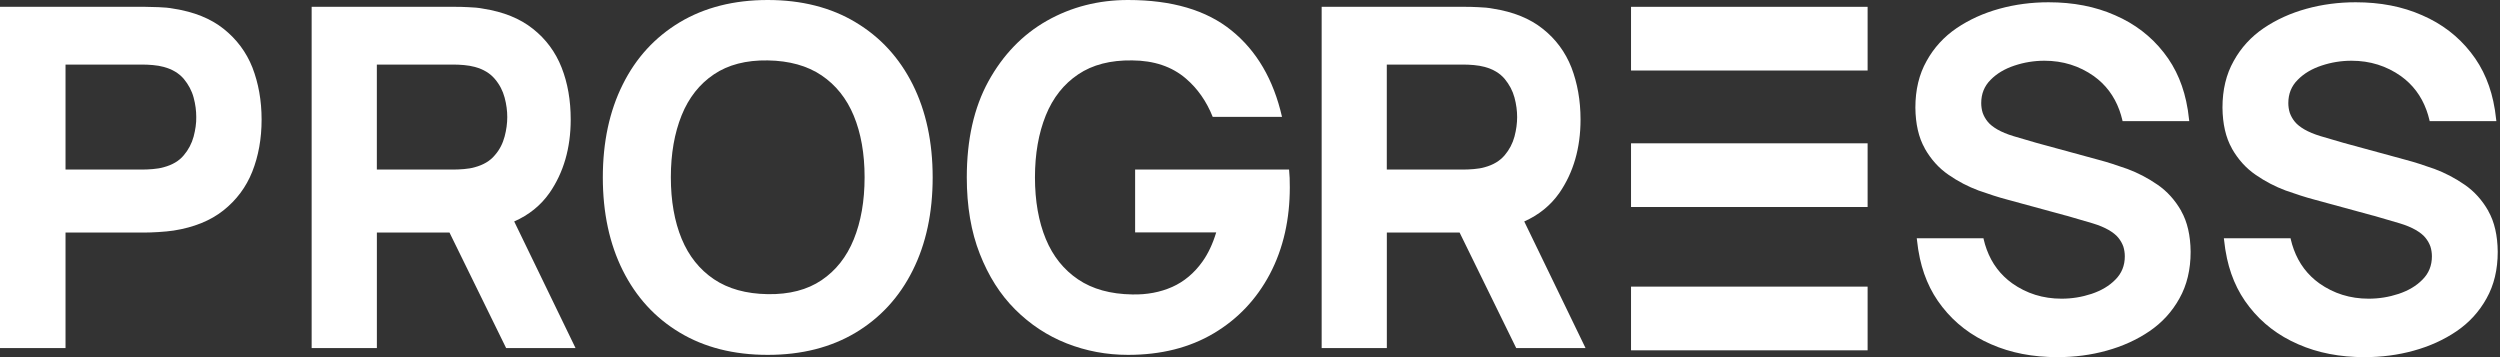 <svg width="854" height="122" viewBox="0 0 854 122" fill="none" xmlns="http://www.w3.org/2000/svg">
<rect x="0" y="0" width="854" height="122" fill="#333333" stroke="none"/>
<path d="M748.319 86.011C748.319 92.098 747.051 97.4 744.498 101.934C741.998 106.46 738.563 110.219 734.236 113.157C729.926 116.079 725.048 118.294 719.62 119.785C714.235 121.285 708.596 122 702.827 122C694.409 122 686.873 120.561 680.116 117.579C673.367 114.649 667.816 110.393 663.498 104.864C659.206 99.449 656.513 92.987 655.325 85.566C655.298 85.444 655.281 85.322 655.263 85.2C655.263 85.156 655.246 85.112 655.237 85.069L654.765 81.398H677.555L677.625 81.755C677.904 82.959 678.245 84.101 678.647 85.191C680.422 90.048 683.342 93.894 687.372 96.789C692.302 100.269 697.905 102.03 704.217 102.03C707.766 102.03 711.14 101.481 714.48 100.382C717.801 99.266 720.511 97.679 722.618 95.516C724.777 93.362 725.835 90.702 725.835 87.563C725.835 86.455 725.669 85.296 725.337 84.24C724.943 83.142 724.384 82.156 723.615 81.206C722.845 80.255 721.735 79.383 720.293 78.546C718.85 77.718 717.023 76.941 714.812 76.279L707.565 74.16C707.565 74.16 707.504 74.142 707.469 74.133C707.145 74.029 706.822 73.942 706.498 73.846C706.402 73.82 706.315 73.793 706.219 73.767C705.921 73.68 705.615 73.602 705.301 73.532L685.632 68.169C682.695 67.401 679.487 66.346 675.885 65.082C672.336 63.756 668.892 61.986 665.631 59.718C662.309 57.451 659.599 54.416 657.493 50.71L657.51 50.693C655.403 46.995 654.345 42.286 654.293 36.766C654.293 30.688 655.561 25.377 658.122 20.843C660.613 16.317 664.057 12.558 668.376 9.62C672.694 6.698 677.572 4.483 682.992 2.992C688.377 1.501 694.024 0.777 699.785 0.777C708.212 0.777 715.738 2.216 722.496 5.207C729.253 8.128 734.795 12.393 739.122 17.921C743.423 23.354 746.124 29.86 747.313 37.316C747.331 37.403 747.348 37.49 747.366 37.586C747.366 37.63 747.366 37.664 747.383 37.708L747.855 41.379H725.066L724.996 41.031C724.716 39.827 724.366 38.685 723.973 37.595C722.19 32.729 719.27 28.883 715.24 25.988C710.31 22.517 704.706 20.747 698.395 20.747C694.846 20.747 691.471 21.296 688.141 22.404C684.81 23.511 682.1 25.116 680.002 27.261C677.834 29.415 676.785 32.075 676.785 35.223C676.785 36.322 676.951 37.49 677.284 38.537C677.677 39.644 678.237 40.63 679.006 41.58C679.766 42.522 680.885 43.403 682.328 44.24C683.761 45.059 685.588 45.836 687.809 46.507L695.195 48.67L695.493 48.757C696.087 48.931 696.69 49.097 697.302 49.254L716.971 54.617C719.917 55.393 723.125 56.44 726.727 57.713C730.267 59.038 733.711 60.809 736.981 63.076C740.302 65.343 743.012 68.369 745.119 72.075L745.102 72.093C747.217 75.799 748.266 80.499 748.319 86.019" fill="white"/>
<path d="M853.223 86.011C853.223 92.098 851.955 97.4 849.403 101.934C846.903 106.46 843.467 110.219 839.14 113.157C834.83 116.079 829.953 118.294 824.524 119.785C819.139 121.285 813.501 122 807.731 122C799.313 122 791.778 120.561 785.02 117.579C778.272 114.649 772.721 110.393 768.403 104.864C764.11 99.449 761.418 92.987 760.229 85.566C760.203 85.444 760.185 85.322 760.168 85.2C760.168 85.156 760.15 85.112 760.142 85.069L759.67 81.398H782.459L782.529 81.755C782.809 82.959 783.15 84.101 783.552 85.191C785.326 90.048 788.246 93.894 792.276 96.789C797.206 100.269 802.81 102.03 809.121 102.03C812.67 102.03 816.045 101.481 819.384 100.382C822.706 99.266 825.416 97.679 827.522 95.516C829.682 93.362 830.739 90.702 830.739 87.563C830.739 86.455 830.573 85.296 830.241 84.24C829.848 83.142 829.288 82.156 828.519 81.206C827.75 80.255 826.64 79.383 825.197 78.546C823.755 77.718 821.928 76.941 819.716 76.279L812.469 74.16C812.469 74.16 812.408 74.142 812.373 74.133C812.05 74.029 811.726 73.942 811.403 73.846C811.307 73.82 811.219 73.793 811.123 73.767C810.826 73.68 810.52 73.602 810.205 73.532L790.536 68.169C787.599 67.401 784.391 66.346 780.789 65.082C777.24 63.756 773.796 61.986 770.535 59.718C767.214 57.451 764.504 54.416 762.397 50.71L762.414 50.693C760.308 46.995 759.25 42.286 759.198 36.766C759.198 30.688 760.465 25.377 763.026 20.843C765.518 16.317 768.962 12.558 773.28 9.62C777.599 6.698 782.477 4.483 787.896 2.992C793.281 1.501 798.928 0.777 804.689 0.777C813.116 0.777 820.643 2.216 827.4 5.207C834.157 8.128 839.7 12.393 844.027 17.921C848.328 23.354 851.029 29.86 852.218 37.316C852.235 37.403 852.253 37.49 852.27 37.586C852.27 37.63 852.27 37.664 852.288 37.708L852.76 41.379H829.97L829.9 41.031C829.62 39.827 829.271 38.685 828.877 37.595C827.094 32.729 824.174 28.883 820.144 25.988C815.214 22.517 809.611 20.747 803.299 20.747C799.75 20.747 796.376 21.296 793.045 22.404C789.715 23.511 787.005 25.116 784.907 27.261C782.739 29.415 781.69 32.075 781.69 35.223C781.69 36.322 781.856 37.49 782.188 38.537C782.582 39.644 783.141 40.63 783.91 41.58C784.671 42.522 785.79 43.403 787.232 44.24C788.666 45.059 790.493 45.836 792.713 46.507L800.1 48.67L800.397 48.757C800.991 48.931 801.595 49.097 802.207 49.254L821.875 54.617C824.821 55.393 828.029 56.44 831.631 57.713C835.171 59.038 838.616 60.809 841.885 63.076C845.207 65.343 847.917 68.369 850.024 72.075L850.006 72.093C852.121 75.799 853.171 80.499 853.223 86.019" fill="white"/>
<path fill-rule="evenodd" clip-rule="evenodd" d="M66.138 46.668C65.508 48.999 64.371 51.164 62.787 53.031C61.203 54.968 58.875 56.335 55.917 57.123C54.78 57.465 53.537 57.632 52.225 57.754C50.868 57.868 49.669 57.921 48.541 57.921H22.384V22.059H48.541C49.678 22.059 50.921 22.111 52.225 22.225C53.59 22.339 54.841 22.567 55.917 22.856C58.875 23.654 61.133 25.021 62.787 26.949C64.38 28.886 65.508 30.981 66.138 33.312C66.769 35.643 67.04 37.86 67.04 39.964C67.092 42.067 66.751 44.337 66.138 46.668ZM76.386 9.851C71.949 6.319 66.261 4.04 59.26 2.953C57.72 2.664 56.023 2.498 54.141 2.445C52.207 2.393 50.728 2.331 49.582 2.331H0V118.892H22.384V79.436H49.582C50.667 79.436 52.199 79.384 54.141 79.27C56.075 79.156 57.782 78.981 59.313 78.762C66.2 77.675 71.888 75.396 76.333 71.864C80.77 68.332 84.069 63.942 86.178 58.64C88.278 53.337 89.363 47.413 89.363 40.858C89.363 34.302 88.278 28.378 86.23 23.076C84.13 17.773 80.822 13.383 76.386 9.851Z" fill="white"/>
<path fill-rule="evenodd" clip-rule="evenodd" d="M128.73 22.059H154.817C155.949 22.059 157.195 22.111 158.501 22.225C159.86 22.339 161.053 22.567 162.185 22.856C165.129 23.654 167.385 25.021 169.031 26.958C170.669 28.895 171.749 30.998 172.376 33.329C173.003 35.66 173.282 37.887 173.282 39.99C173.282 42.093 172.995 44.319 172.376 46.651C171.749 48.982 170.686 51.155 169.031 53.022C167.446 54.959 165.129 56.326 162.185 57.123C161.053 57.465 159.808 57.632 158.501 57.754C157.142 57.868 155.949 57.921 154.817 57.921H128.73V22.059ZM187.706 65.914C192.514 58.964 194.953 50.594 194.953 40.84C194.953 34.285 193.933 28.369 191.843 23.067C189.753 17.765 186.46 13.321 182.053 9.851C177.637 6.319 171.975 4.04 165.007 2.953C163.535 2.664 161.785 2.498 159.912 2.445C157.987 2.331 156.515 2.331 155.383 2.331H106.459V118.892H128.739V79.436H153.545L172.89 118.892H196.599L175.651 75.65C180.694 73.424 184.71 70.182 187.706 65.905V65.914Z" fill="white"/>
<path fill-rule="evenodd" clip-rule="evenodd" d="M291.653 81.745C289.215 87.767 285.524 92.429 280.64 95.715C275.756 99.009 269.627 100.604 262.252 100.482C254.878 100.368 248.749 98.66 243.865 95.375C238.981 92.072 235.298 87.479 232.852 81.571C230.414 75.662 229.16 68.629 229.16 60.559C229.16 52.489 230.405 45.448 232.852 39.373C235.29 33.352 238.981 28.689 243.865 25.404C248.749 22.11 254.878 20.515 262.252 20.637C269.627 20.75 275.756 22.458 280.64 25.744C285.524 29.038 289.207 33.639 291.653 39.548C294.091 45.456 295.345 52.437 295.345 60.559C295.345 68.681 294.1 75.723 291.653 81.745ZM292.28 7.617C283.879 2.562 273.84 0 262.261 0C250.682 0 240.644 2.562 232.19 7.617C223.789 12.671 217.268 19.713 212.732 28.863C208.187 37.944 205.924 48.576 205.924 60.611C205.924 72.647 208.196 83.279 212.732 92.359C217.276 101.449 223.745 108.552 232.19 113.606C240.592 118.661 250.63 121.223 262.261 121.223C273.893 121.223 283.879 118.661 292.332 113.606C300.734 108.552 307.263 101.458 311.791 92.359C316.335 83.279 318.599 72.708 318.599 60.611C318.599 48.515 316.326 37.944 311.791 28.863C307.194 19.713 300.725 12.671 292.271 7.617H292.28Z" fill="white"/>
<path fill-rule="evenodd" clip-rule="evenodd" d="M473.728 22.059H499.799C500.931 22.059 502.176 22.111 503.481 22.225C504.839 22.339 506.032 22.567 507.164 22.856C510.106 23.654 512.36 25.021 514.006 26.958C515.59 28.895 516.722 30.998 517.348 33.329C517.975 35.66 518.254 37.887 518.254 39.99C518.254 42.093 517.966 44.319 517.348 46.651C516.722 48.982 515.59 51.155 514.006 53.022C512.369 54.959 510.106 56.326 507.164 57.123C506.032 57.465 504.787 57.632 503.481 57.754C502.132 57.868 500.931 57.921 499.799 57.921H473.728V22.059ZM532.669 65.914C537.474 58.964 539.912 50.594 539.912 40.84C539.912 34.285 538.832 28.369 536.804 23.067C534.715 17.765 531.424 13.321 527.02 9.851C522.606 6.319 516.948 4.04 509.993 2.953C508.522 2.664 506.772 2.498 504.9 2.445C502.976 2.331 501.505 2.331 500.374 2.331H451.478V118.892H473.745V79.436H498.598L517.932 118.892H541.618L520.682 75.65C525.662 73.424 529.675 70.182 532.678 65.905H532.669V65.914Z" fill="white"/>
<path d="M637.975 48.955H557.159V70.713H637.975V48.955Z" fill="white"/>
<path d="M637.975 2.331H557.159V24.089H637.975V2.331Z" fill="white"/>
<path d="M637.975 97.911H557.159V119.669H637.975V97.911Z" fill="white"/>
<path d="M440.555 60.896C440.476 59.645 440.423 58.639 440.345 57.922H387.758V79.395H415.454C414.279 83.27 412.719 86.612 410.747 89.376C407.96 93.294 404.481 96.207 400.431 98.017C396.33 99.837 391.772 100.694 386.759 100.58C379.353 100.467 373.2 98.761 368.301 95.463C363.402 92.157 359.694 87.565 357.249 81.643C354.804 75.73 353.542 68.68 353.542 60.607C353.542 52.534 354.795 45.484 357.249 39.396C359.694 33.361 363.402 28.698 368.301 25.41C373.209 22.103 379.353 20.52 386.759 20.634C394.217 20.686 400.318 22.733 405.103 26.835C409.099 30.255 412.132 34.603 414.262 39.921H437.934C435.033 27.185 429.275 17.345 420.677 10.409C412.132 3.473 400.335 0 385.348 0C375.208 0 365.917 2.388 357.6 7.102C349.282 11.817 342.613 18.762 337.661 27.745C332.7 36.781 330.255 47.697 330.255 60.616C330.255 70.447 331.736 79.212 334.698 86.716C337.661 94.283 341.649 100.589 346.776 105.706C351.903 110.823 357.766 114.689 364.383 117.304C371.044 119.92 378.003 121.223 385.348 121.223C396.575 121.223 406.312 118.783 414.577 113.884C422.833 108.995 429.223 102.225 433.771 93.644C436.103 89.227 437.829 84.469 438.969 79.395C440.055 74.541 440.599 69.398 440.599 63.957C440.599 63.669 440.546 62.654 440.546 60.887" fill="white"/>
</svg>
